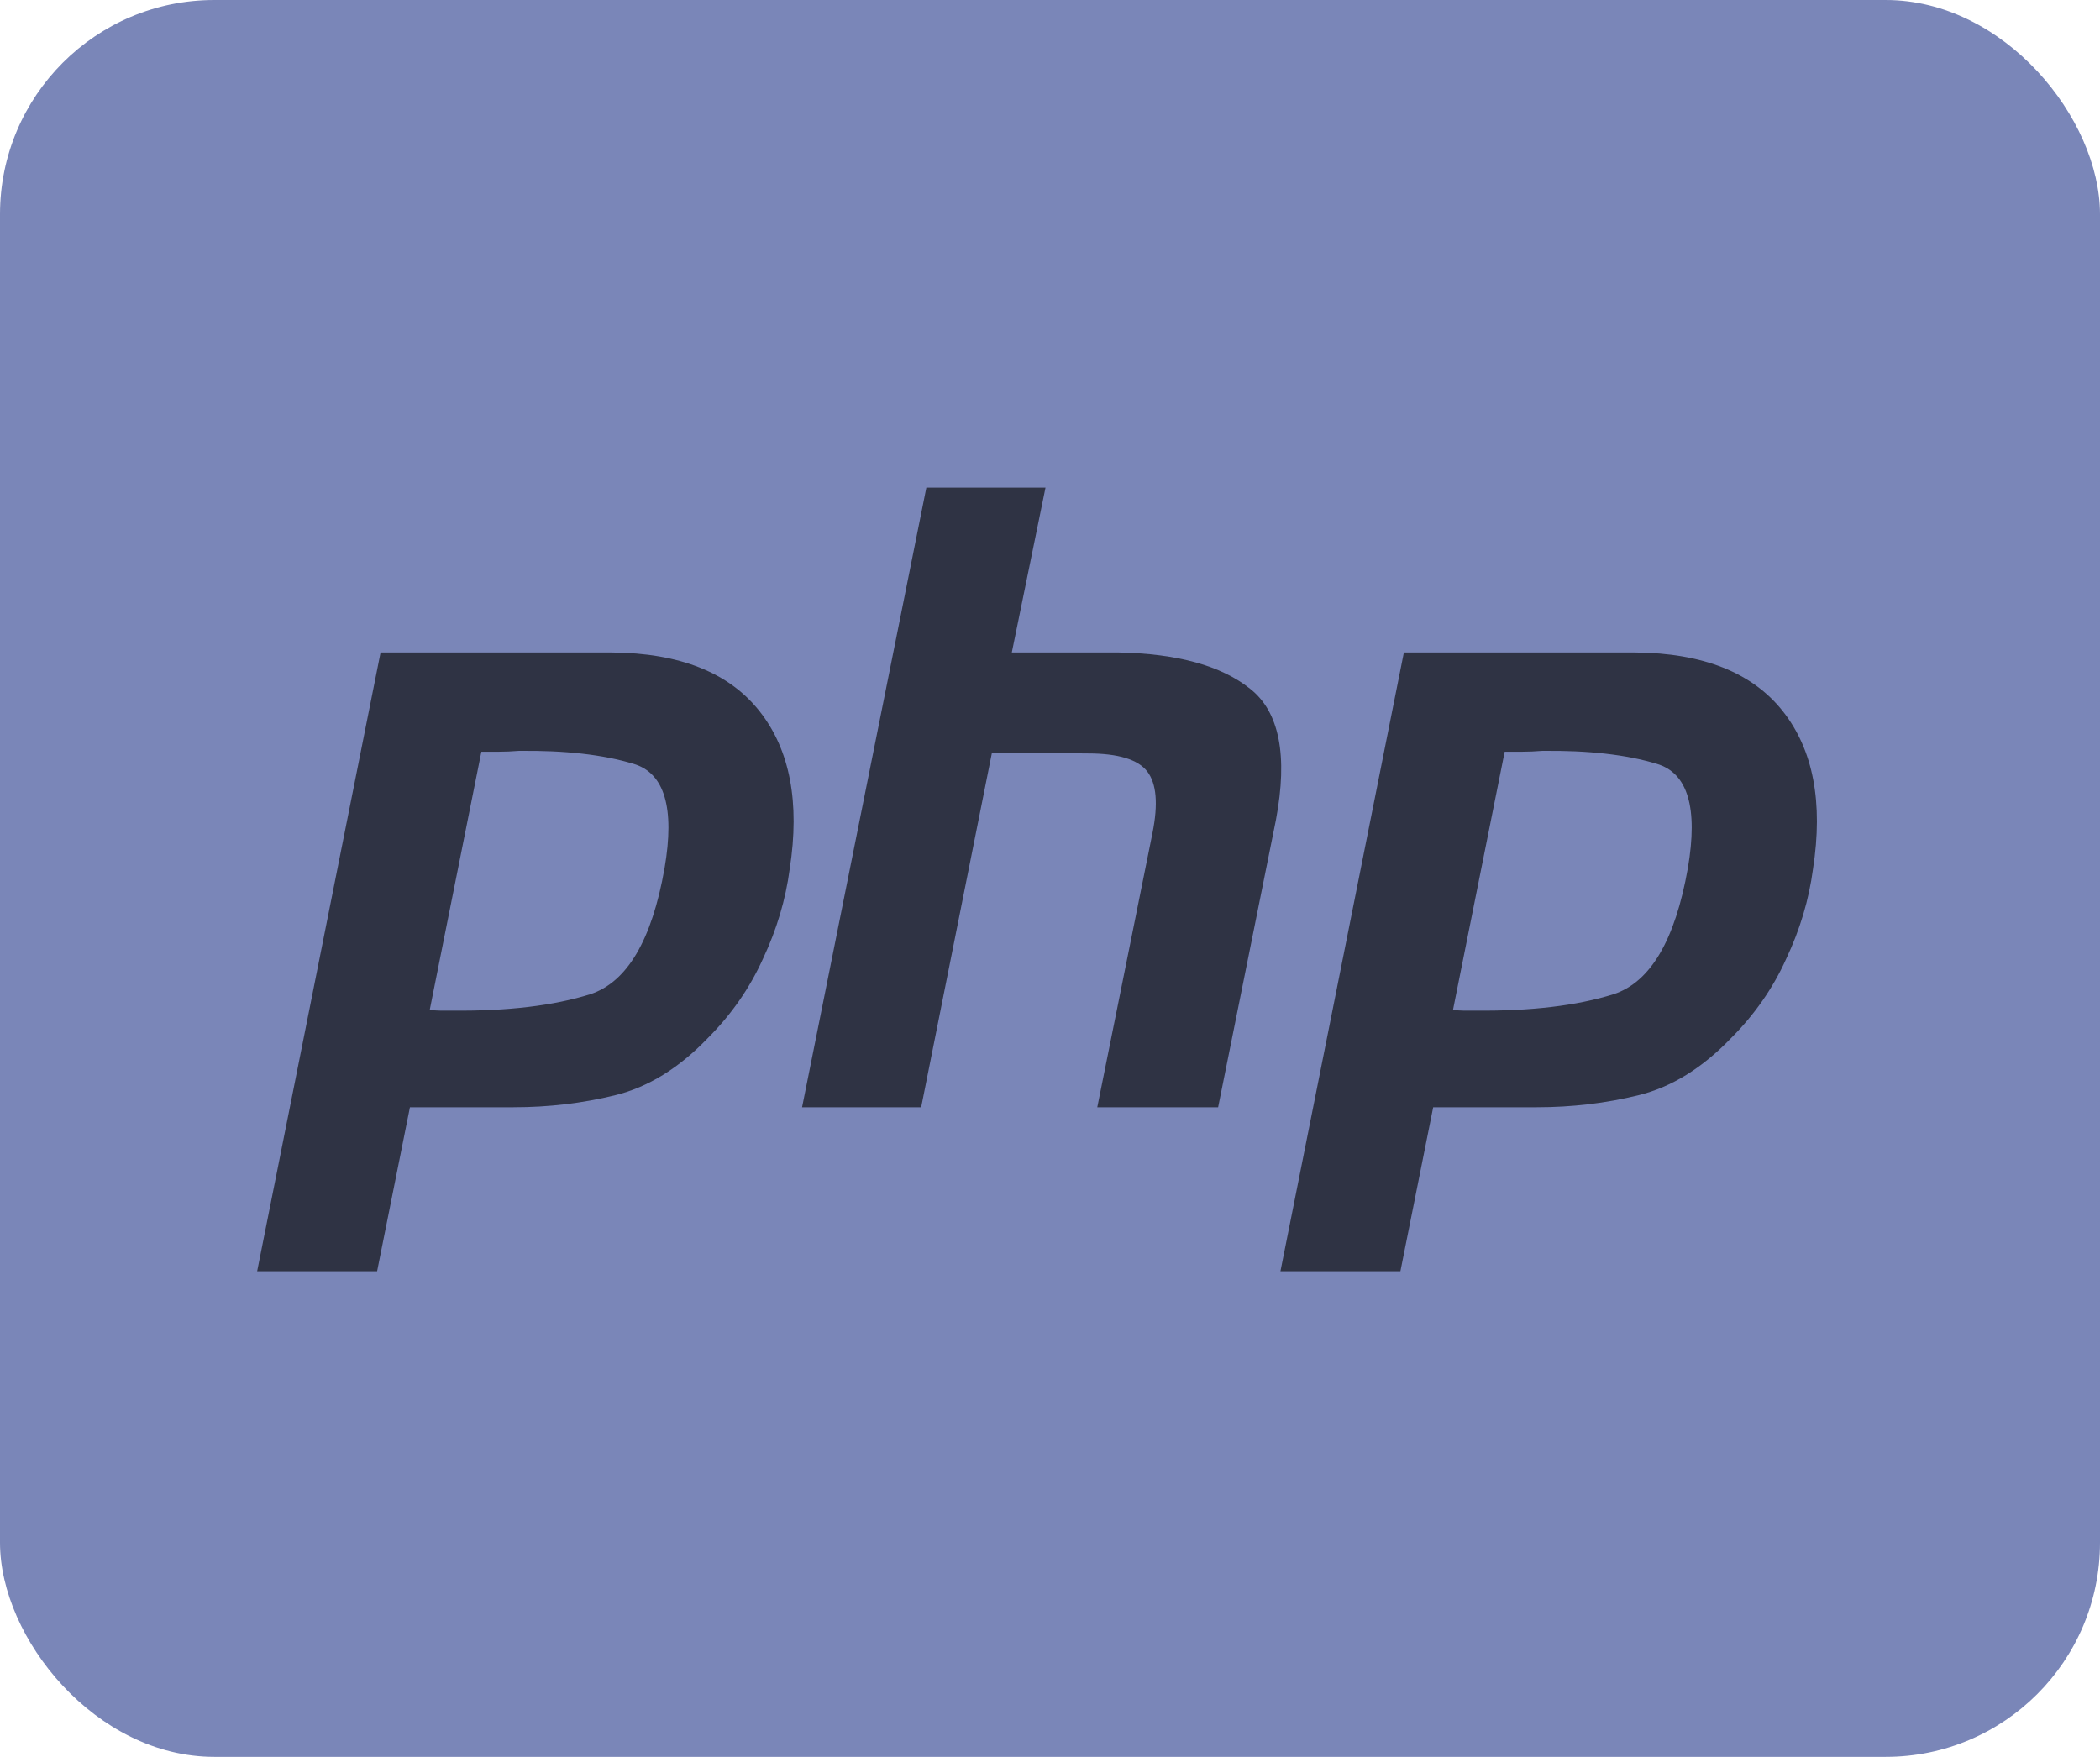 <svg width="49" height="41" viewBox="0 0 49 41" fill="none" xmlns="http://www.w3.org/2000/svg">
<rect width="49" height="41" rx="5" fill="#7A86B8"/>
<path d="M8.88 15.227H14.277C15.862 15.24 17.01 15.697 17.721 16.596C18.433 17.495 18.668 18.724 18.426 20.282C18.332 20.993 18.124 21.692 17.802 22.376C17.493 23.061 17.064 23.678 16.513 24.229C15.842 24.927 15.123 25.37 14.358 25.558C13.593 25.747 12.8 25.84 11.982 25.84H9.565L8.799 29.667H6L8.88 15.227ZM11.236 17.523L10.028 23.564C10.109 23.578 10.189 23.585 10.27 23.585C10.364 23.585 10.458 23.585 10.552 23.585C11.841 23.598 12.915 23.471 13.774 23.202C14.633 22.92 15.211 21.94 15.506 20.262C15.748 18.852 15.506 18.039 14.781 17.825C14.069 17.61 13.177 17.509 12.102 17.523C11.941 17.536 11.787 17.543 11.639 17.543C11.505 17.543 11.364 17.543 11.216 17.543L11.236 17.523Z" fill="#2F3344"/>
<path d="M21.615 11.38H24.395L23.609 15.227H26.107C27.476 15.254 28.496 15.536 29.168 16.073C29.852 16.609 30.054 17.63 29.772 19.134L28.423 25.84H25.603L26.892 19.436C27.026 18.764 26.986 18.288 26.771 18.006C26.556 17.724 26.093 17.583 25.381 17.583L23.146 17.563L21.494 25.84H18.715L21.615 11.38Z" fill="#2F3344"/>
<path d="M32.757 15.227H38.154C39.738 15.24 40.886 15.697 41.598 16.596C42.31 17.495 42.544 18.724 42.303 20.282C42.209 20.993 42.001 21.692 41.678 22.376C41.37 23.061 40.94 23.678 40.389 24.229C39.718 24.927 39 25.37 38.235 25.558C37.469 25.747 36.677 25.84 35.858 25.84H33.441L32.676 29.667H29.877L32.757 15.227ZM35.113 17.523L33.904 23.564C33.985 23.578 34.066 23.585 34.146 23.585C34.24 23.585 34.334 23.585 34.428 23.585C35.717 23.598 36.791 23.471 37.651 23.202C38.51 22.92 39.087 21.94 39.383 20.262C39.624 18.852 39.383 18.039 38.657 17.825C37.946 17.61 37.053 17.509 35.979 17.523C35.818 17.536 35.663 17.543 35.516 17.543C35.382 17.543 35.24 17.543 35.093 17.543L35.113 17.523Z" fill="#2F3344"/>
</svg>
